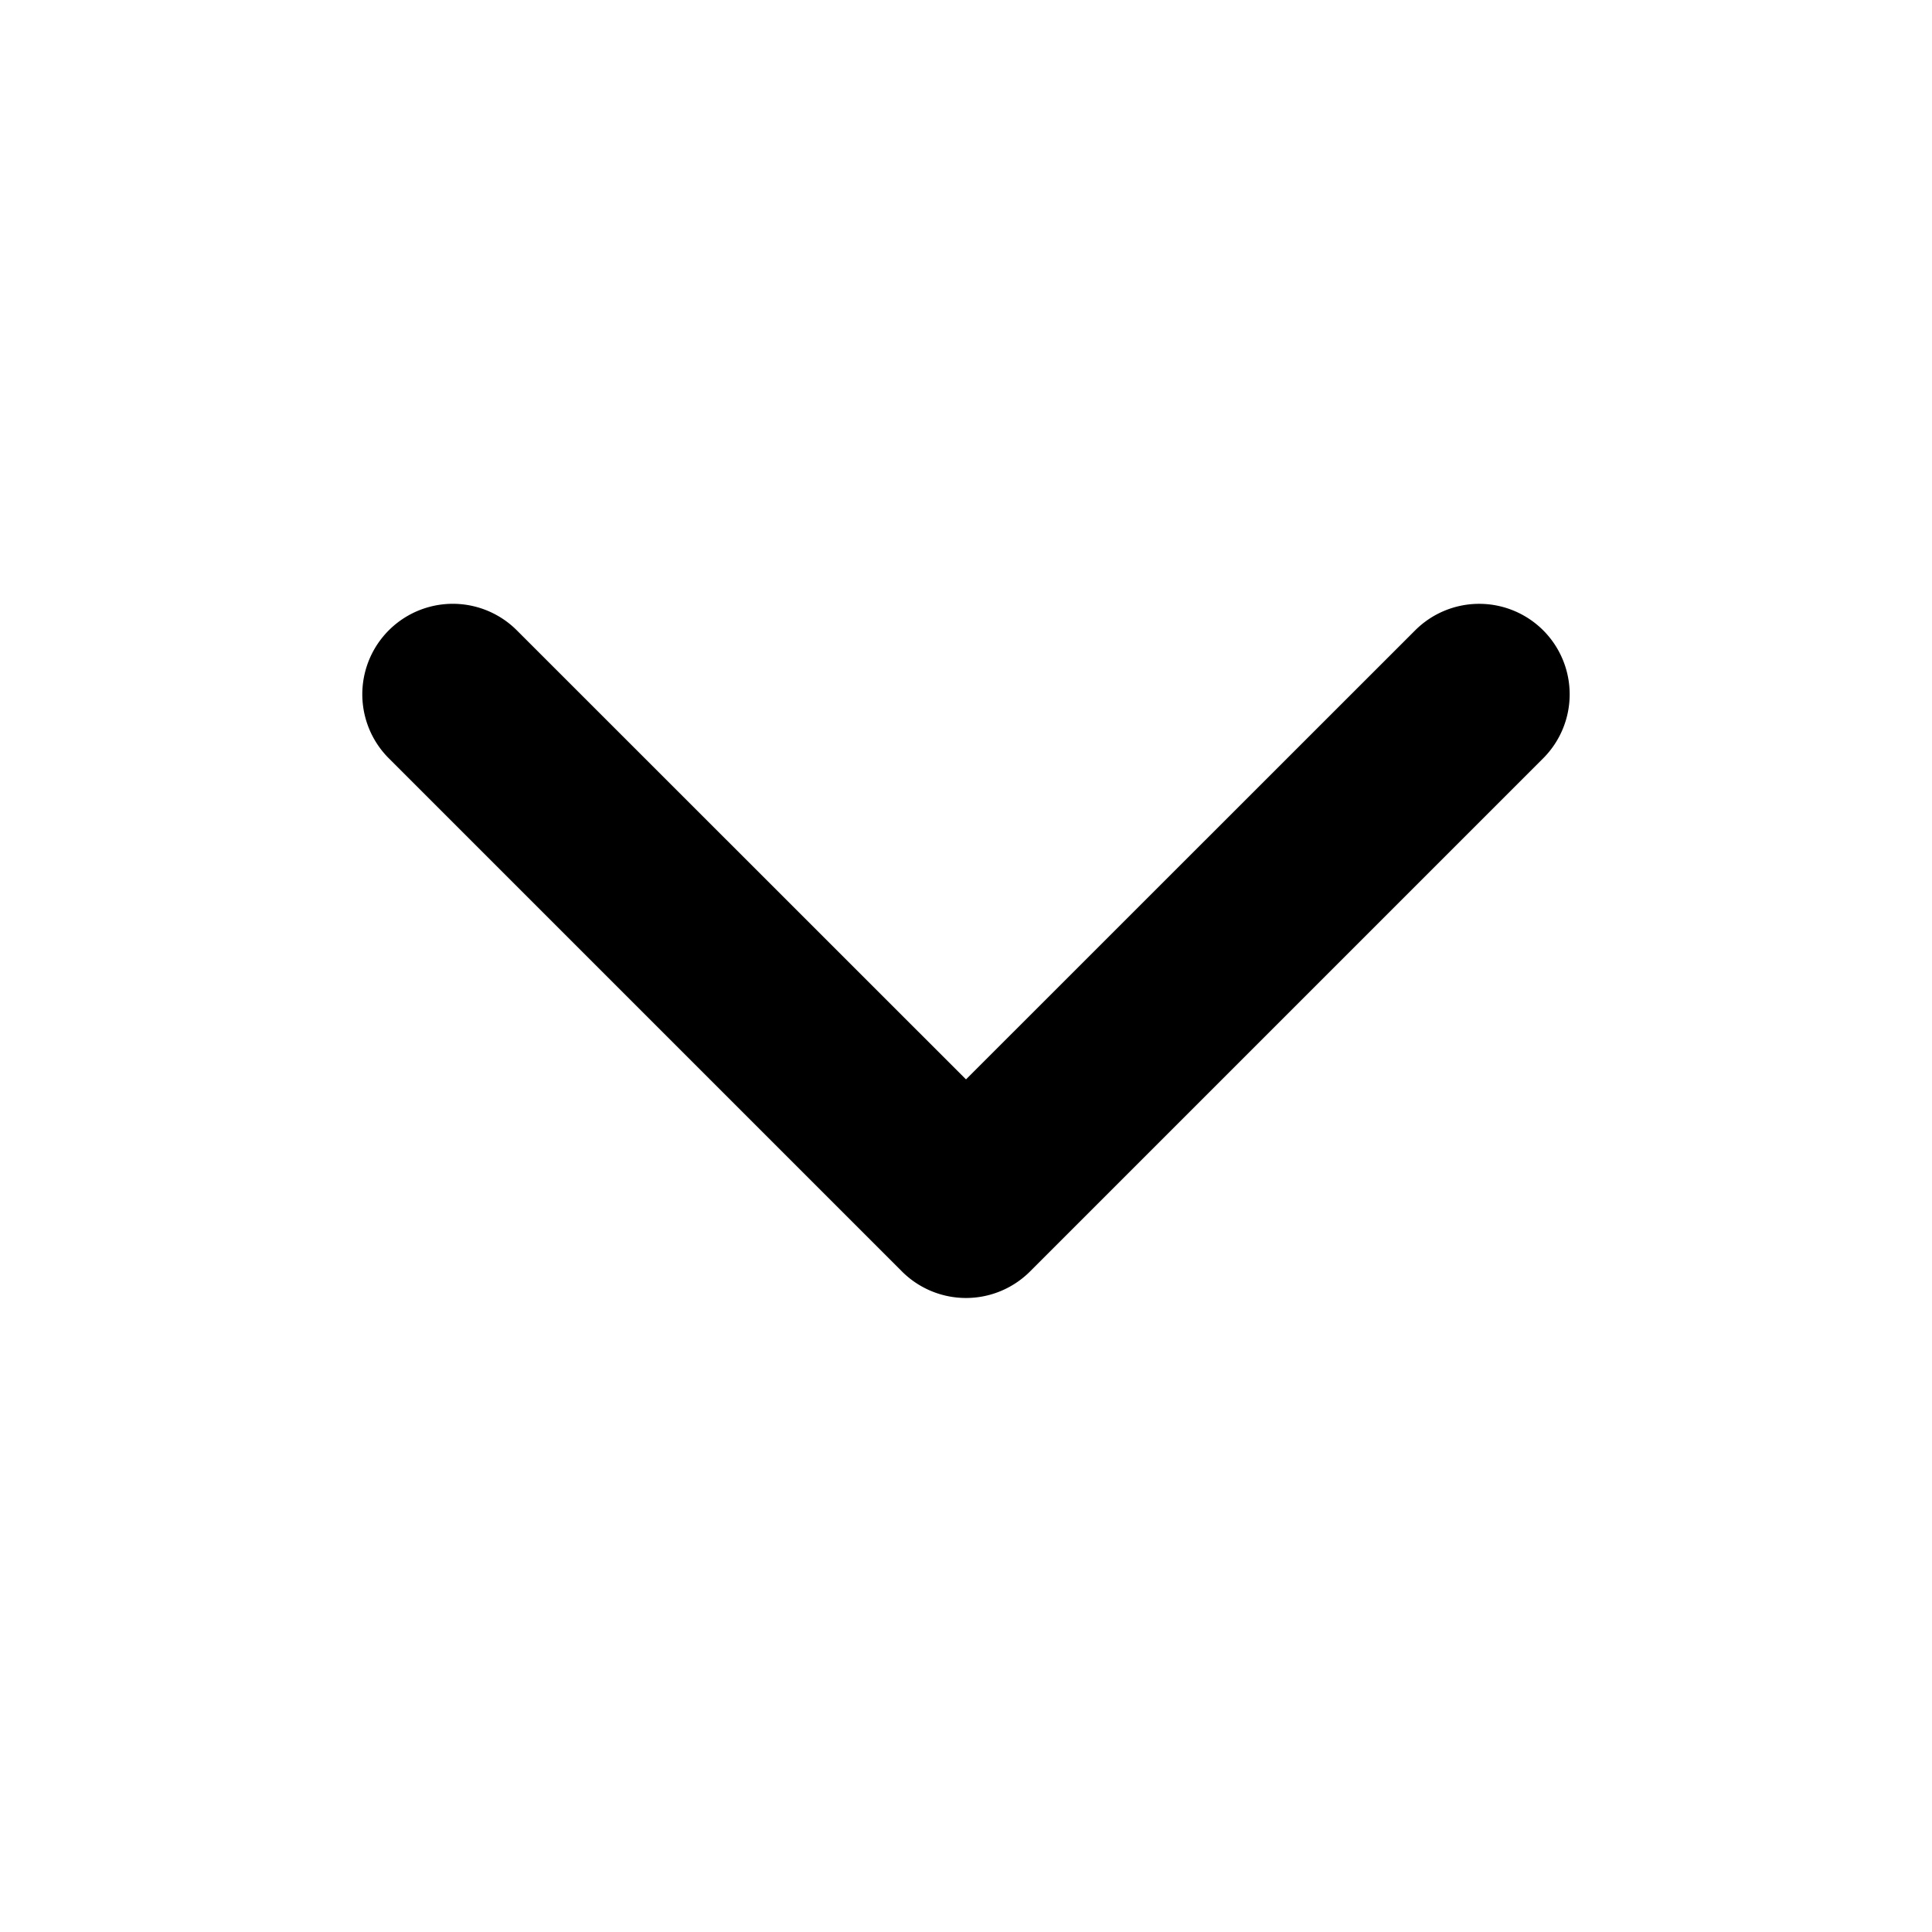 <svg xmlns="http://www.w3.org/2000/svg" viewBox="0 0 16 16" class="svg octicon-chevron-down" width="16" height="16" aria-hidden="true"><path d="M12.78 5.22a.75.75 0 0 1 0 1.06l-4.25 4.25a.75.75 0 0 1-1.06 0L3.22 6.28a.749.749 0 1 1 1.06-1.06L8 8.939l3.72-3.719a.75.75 0 0 1 1.06 0"/></svg>